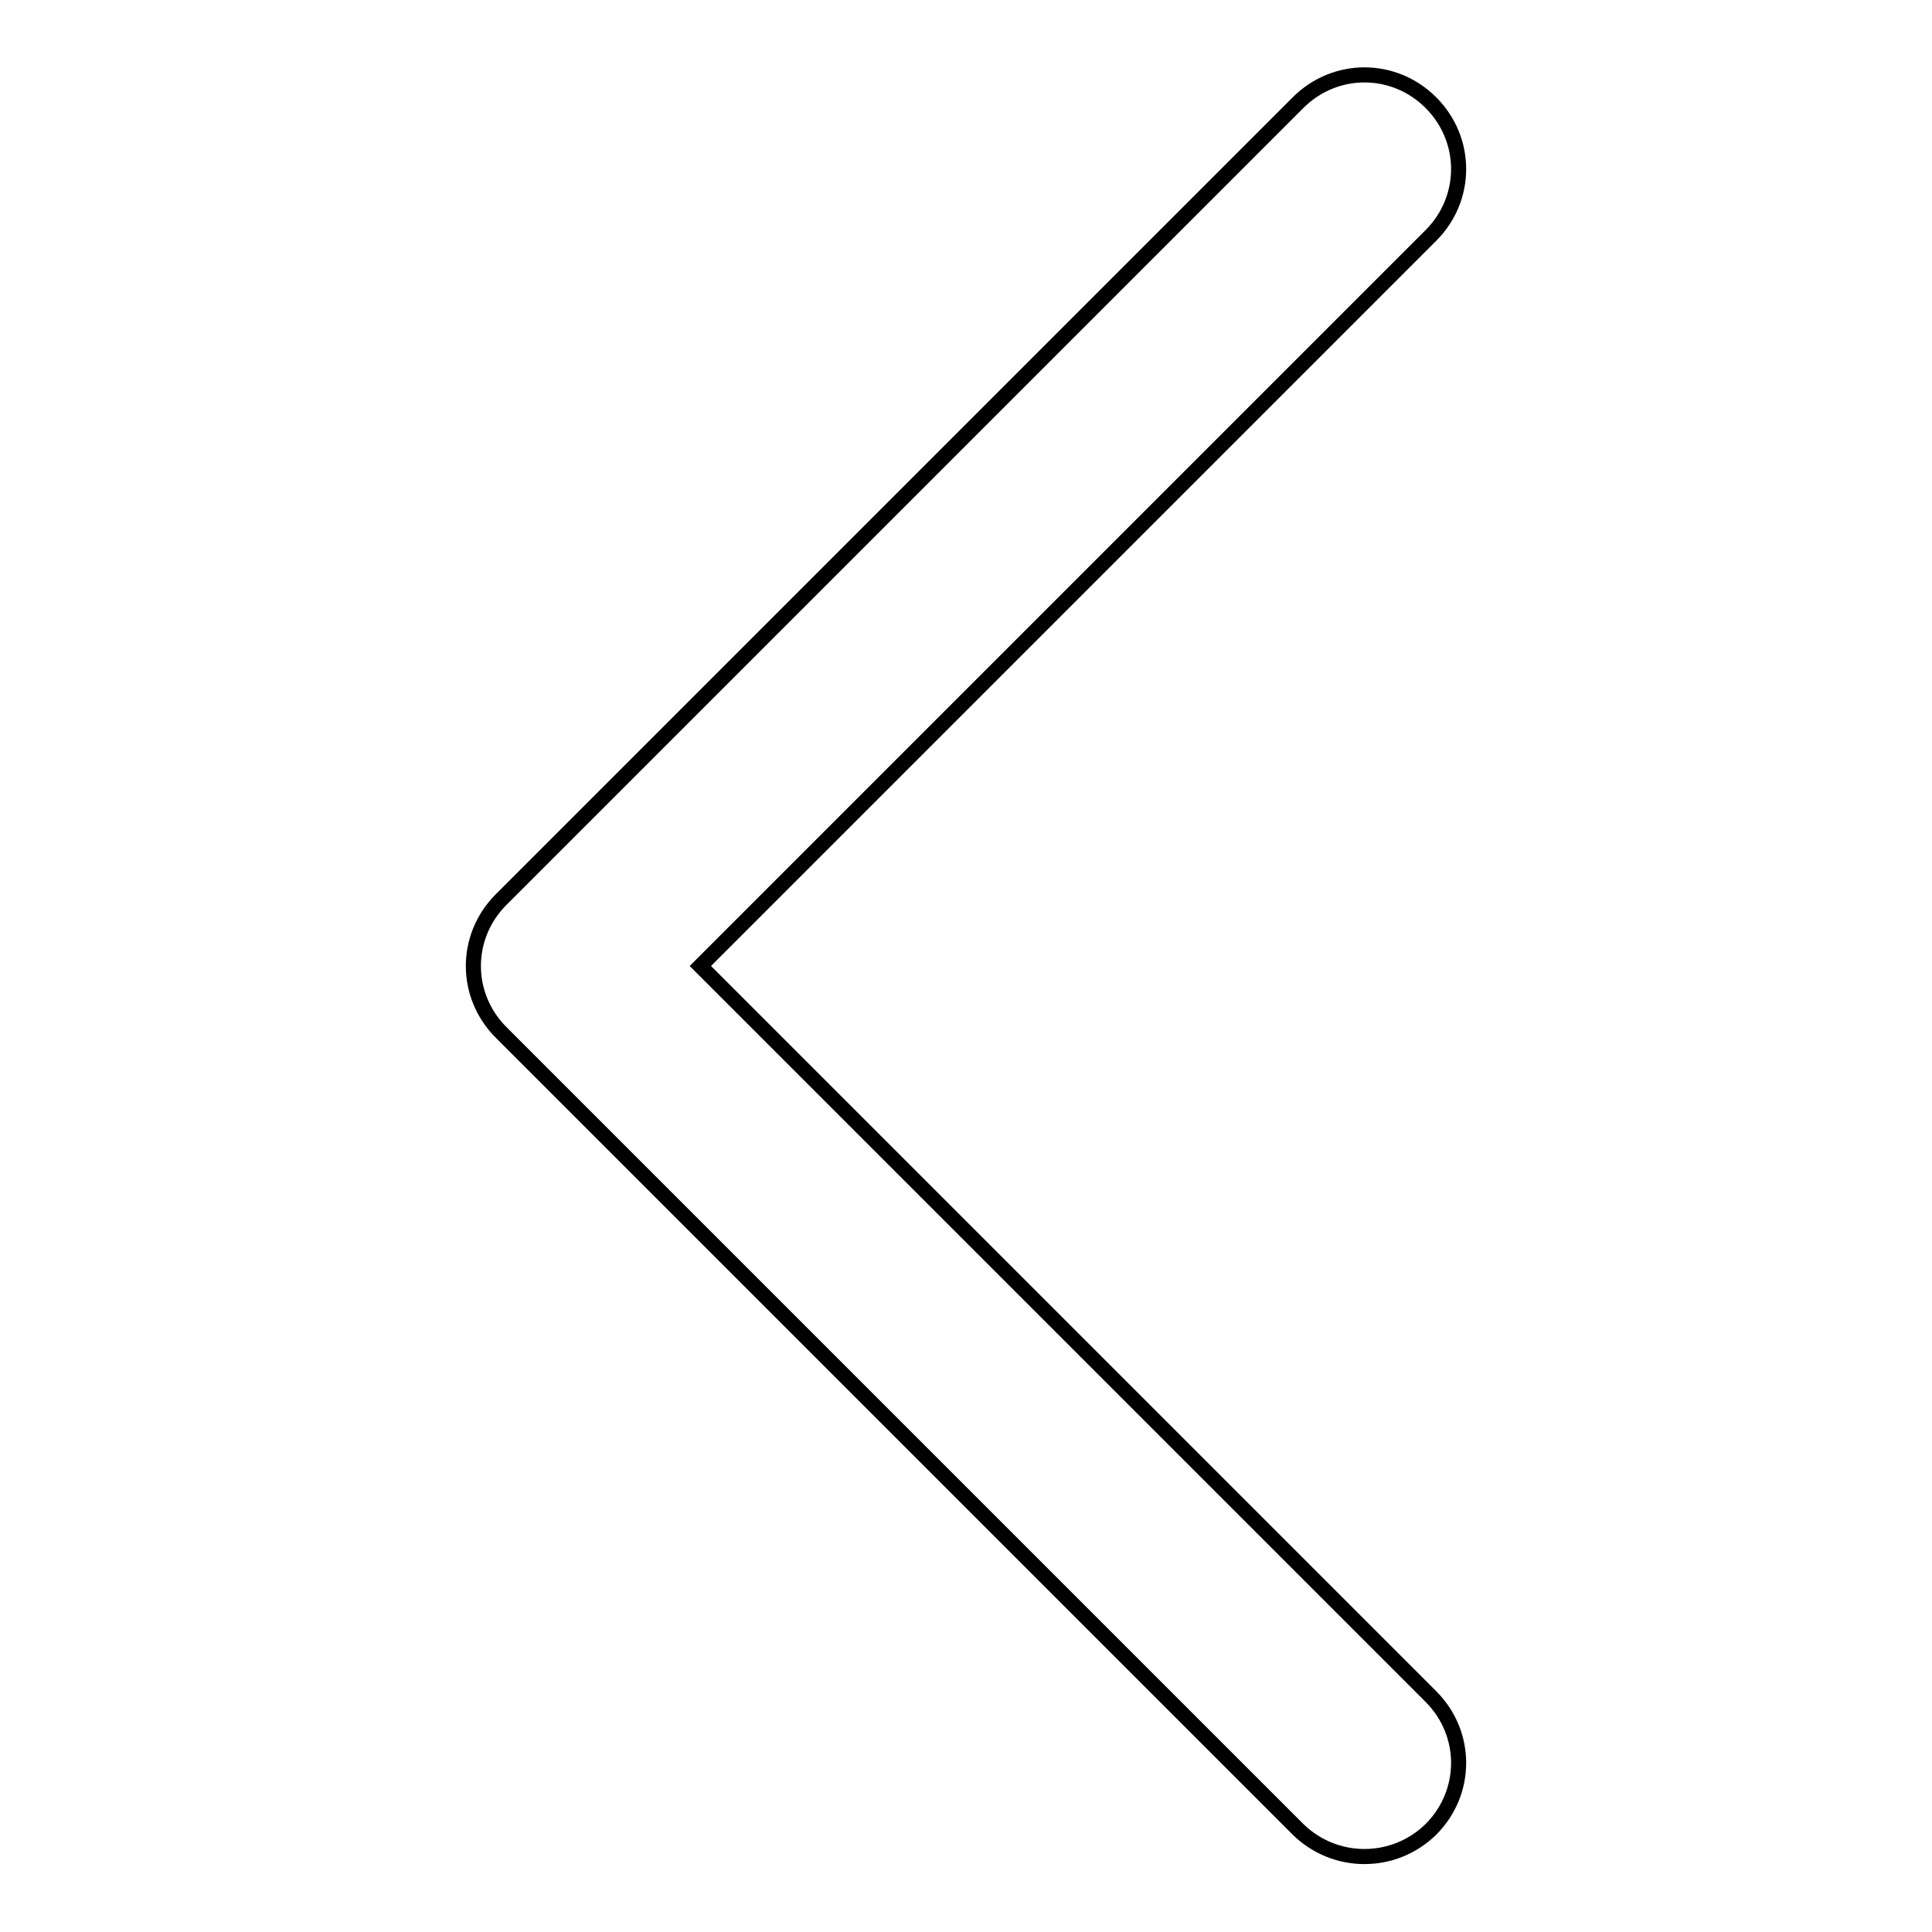 <?xml version="1.0" encoding="utf-8"?>
<!-- Svg Vector Icons : http://www.onlinewebfonts.com/icon -->
<!DOCTYPE svg PUBLIC "-//W3C//DTD SVG 1.1//EN" "http://www.w3.org/Graphics/SVG/1.1/DTD/svg11.dtd">
<svg version="1.1" xmlns="http://www.w3.org/2000/svg" xmlns:xlink="http://www.w3.org/1999/xlink" x="0px" y="0px" viewBox="0 0 256 256" enable-background="new 0 0 256 256" xml:space="preserve">
<g> <path stroke-width="2" fill-opacity="0" stroke="#000000"  d="M92.8,128l96.8-96.8c4.9-4.9,4.9-12.7,0-17.6s-12.7-4.9-17.6,0L66.4,119.2c-4.9,4.9-4.9,12.7,0,17.6 L172,242.4c4.9,4.8,12.7,4.8,17.6,0c4.9-4.9,4.9-12.7,0-17.6L92.8,128z"/></g>
</svg>